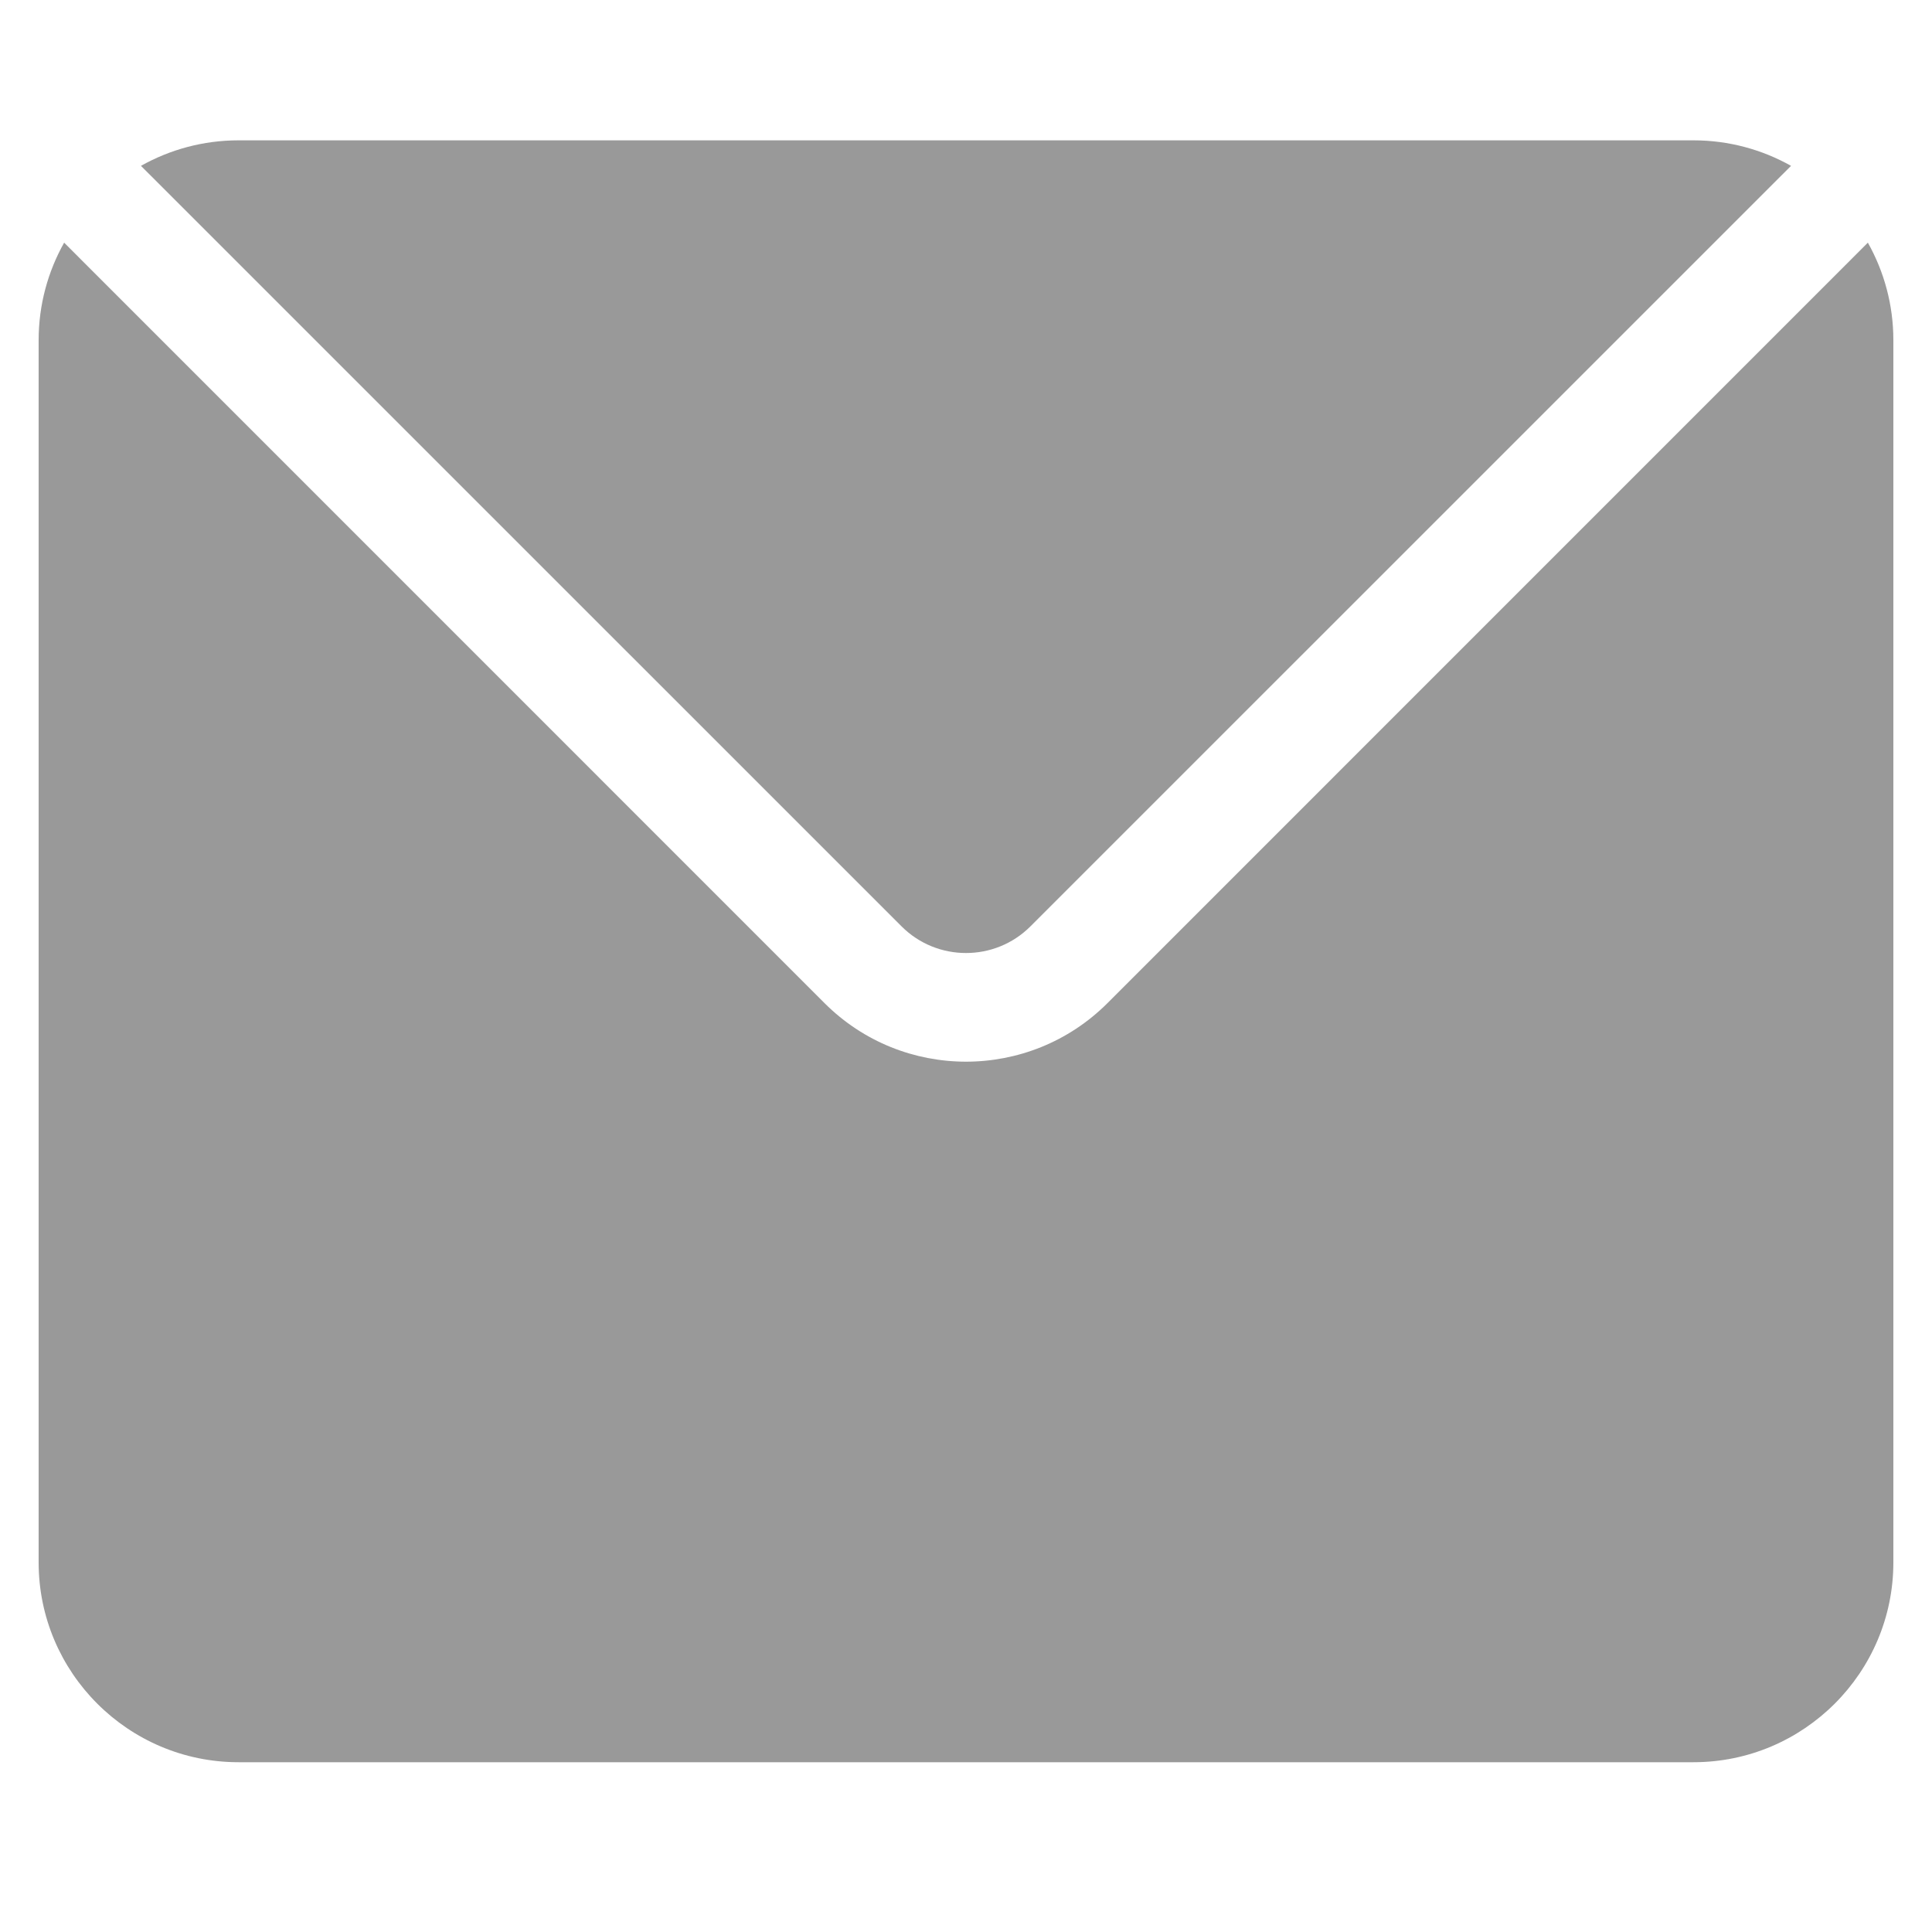 <svg width="25" height="25" viewBox="0 0 25 25" fill="none" xmlns="http://www.w3.org/2000/svg">
    <g clip-path="url(#clip0)">
        <path d="M24.17 3.14L14.329 12.982C13.824 13.486 13.162 13.738 12.5 13.738C11.838 13.738 11.176 13.486 10.671 12.982L0.83 3.14C0.62 3.514 0.5 3.944 0.5 4.402V20.218C0.5 21.643 1.66 22.803 3.086 22.803H21.914C23.34 22.803 24.5 21.643 24.5 20.218V4.402C24.5 3.944 24.38 3.514 24.17 3.14Z"
              fill="#999999"/>
        <path d="M13.334 11.987L23.176 2.146C22.802 1.936 22.372 1.816 21.914 1.816H3.086C2.628 1.816 2.198 1.936 1.824 2.146L11.666 11.987C12.126 12.447 12.874 12.447 13.334 11.987Z"
              fill="#999999"/>
    </g>
    <defs>
        <clipPath id="clip0">
            <rect width="24" height="24" fill="white" transform="translate(0.5 0.269)"/>
        </clipPath>
    </defs>
</svg>
